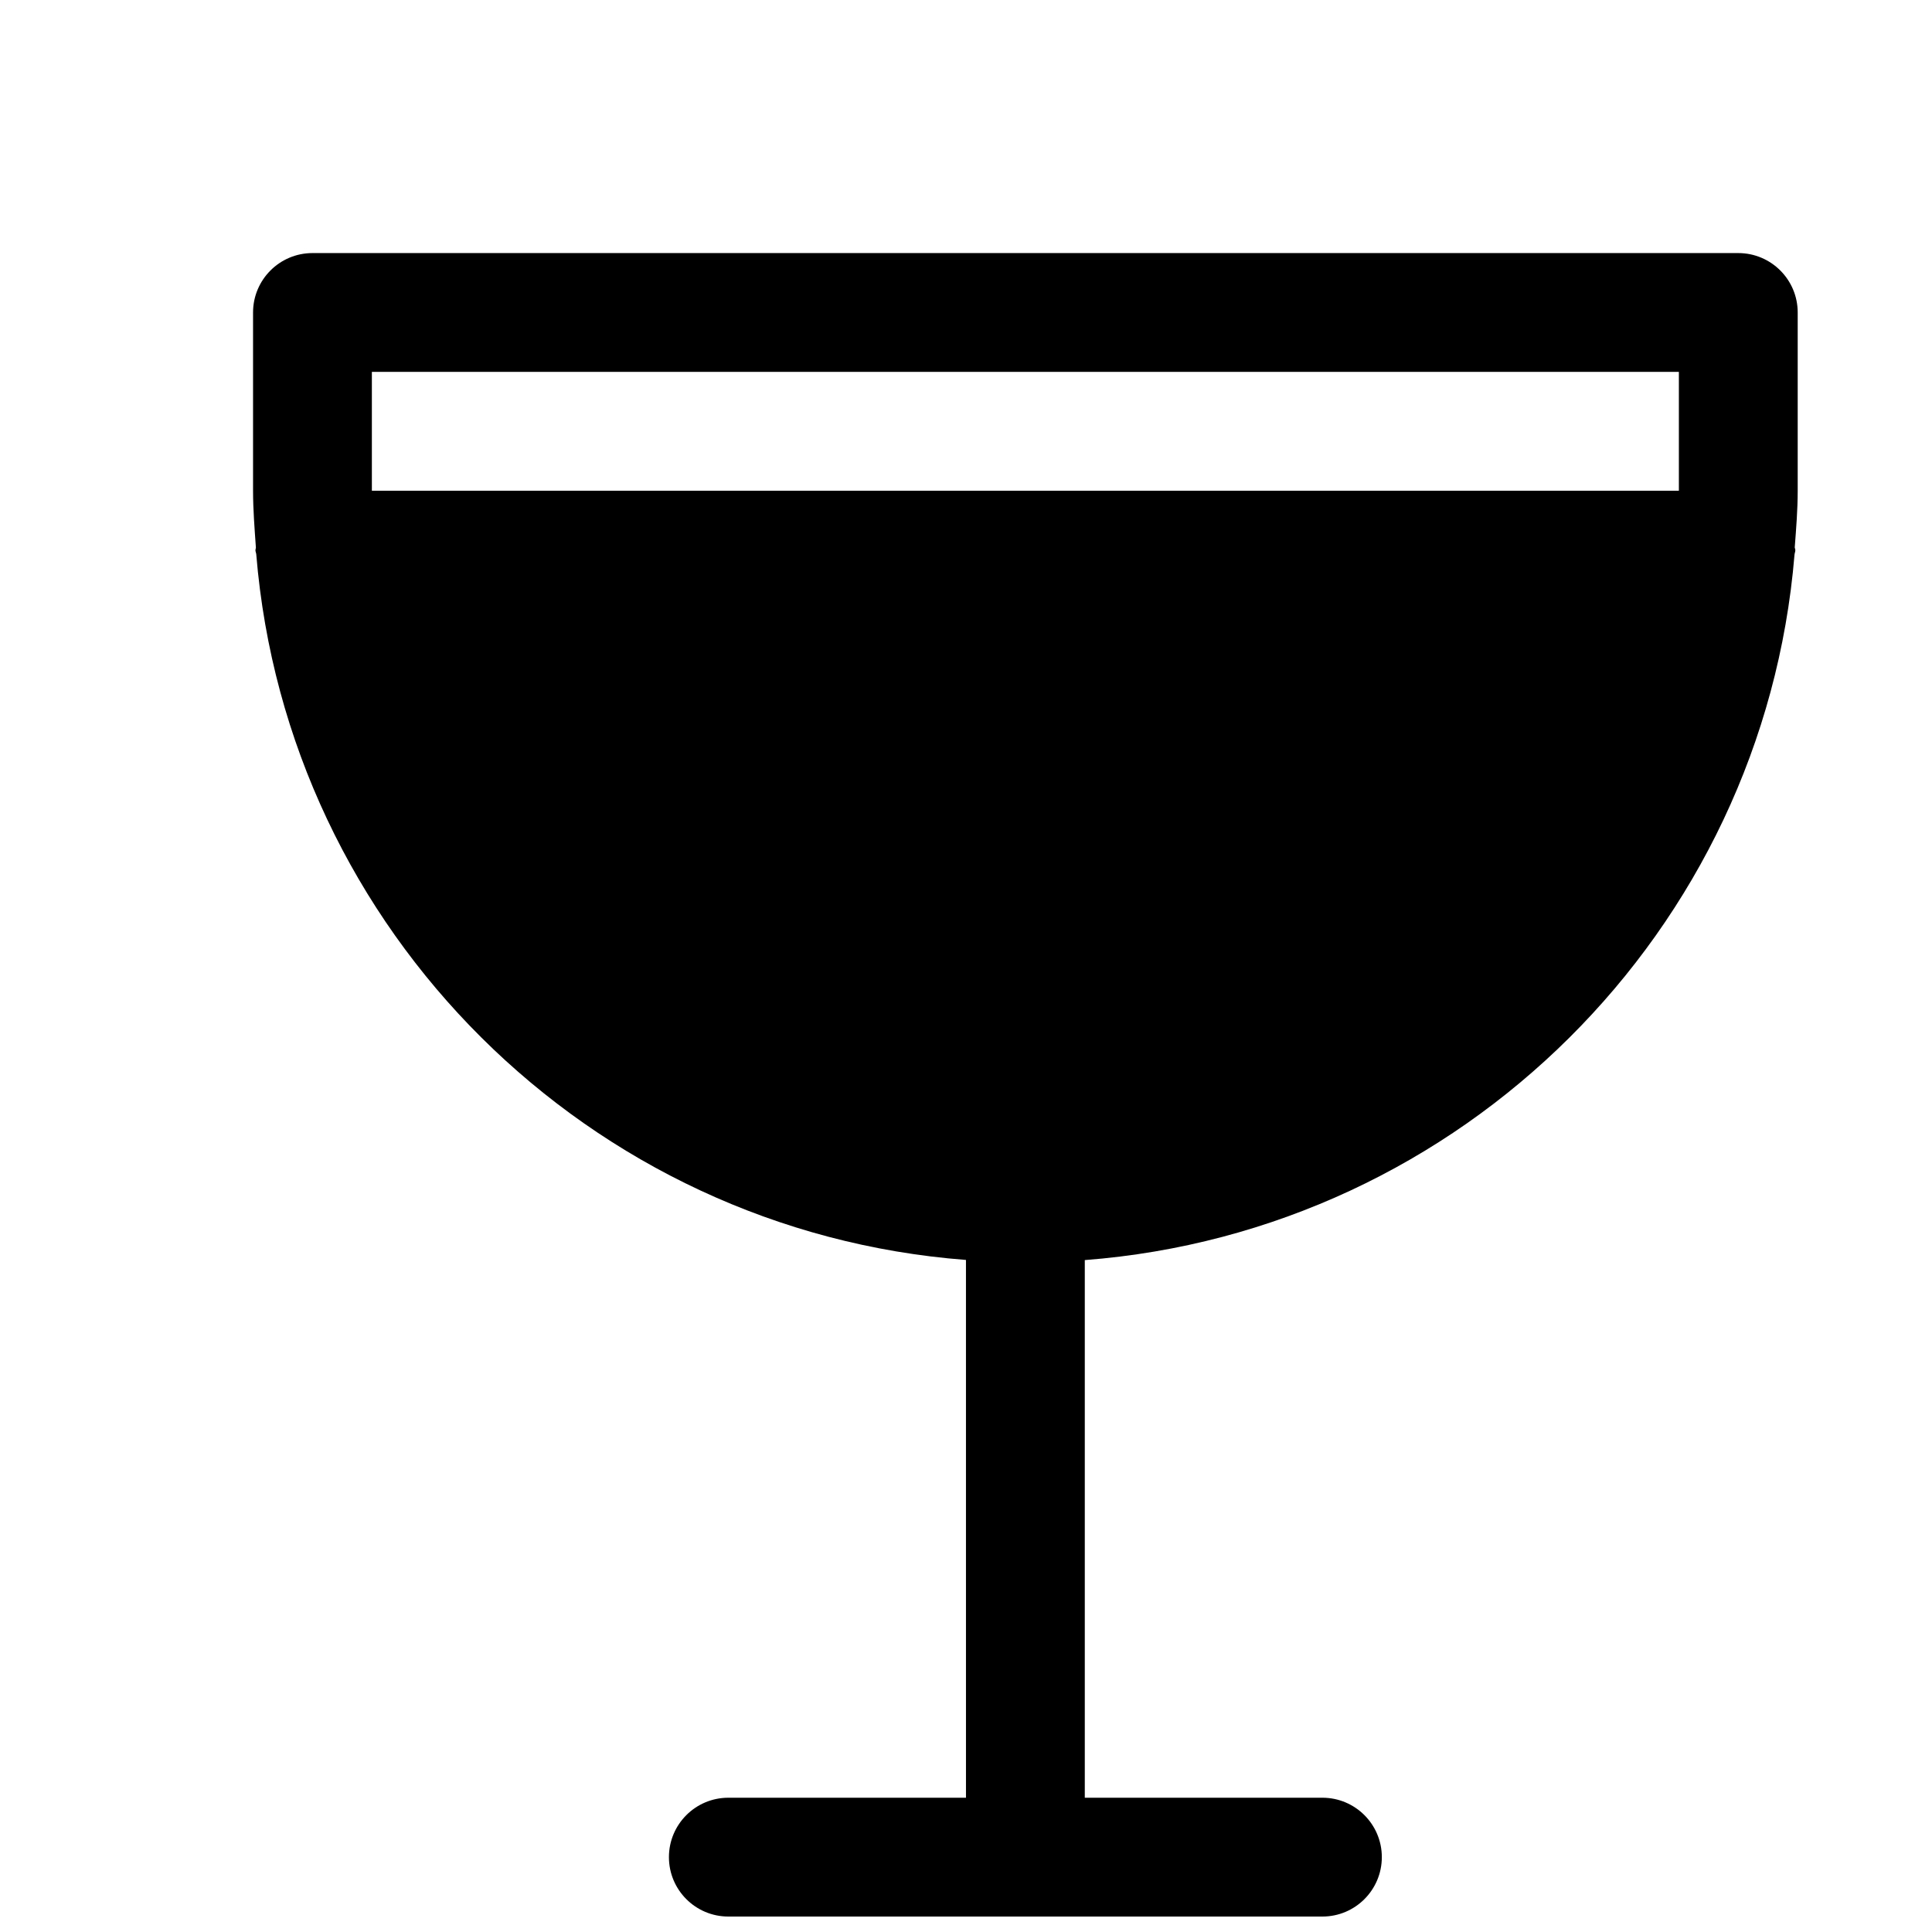 <?xml version="1.0" encoding="UTF-8"?>
<!-- Uploaded to: ICON Repo, www.iconrepo.com, Generator: ICON Repo Mixer Tools -->
<svg width="800px" height="800px" version="1.1" viewBox="144 144 512 512" xmlns="http://www.w3.org/2000/svg">
 <defs>
  <clipPath id="a">
   <path d="m211 211h410v440.9h-410z"/>
  </clipPath>
 </defs>
 <g clip-path="url(#a)">
  <path d="m620.41 226.81c0-8.688-7.051-15.742-15.742-15.742h-377.86c-8.691 0-15.746 7.055-15.746 15.742v47.234c0 5.102 0.41 10.078 0.754 15.082 0 0.219-0.125 0.441-0.125 0.66 0 0.41 0.188 0.723 0.219 1.102 8.188 99.785 88.168 179.36 188.08 187.01l0.004 142.52h-62.977c-8.691 0-15.742 7.055-15.742 15.742-0.004 8.695 7.051 15.746 15.742 15.746h157.44c8.691 0 15.742-7.055 15.742-15.742 0-8.691-7.055-15.746-15.746-15.746h-62.973v-142.48c99.879-7.652 179.83-87.191 188.08-186.91 0.031-0.438 0.219-0.785 0.219-1.227 0-0.25-0.125-0.473-0.156-0.723 0.375-4.977 0.785-9.949 0.785-15.02zm-377.86 15.746h346.37v31.488h-346.37z"/>
 </g>
</svg>